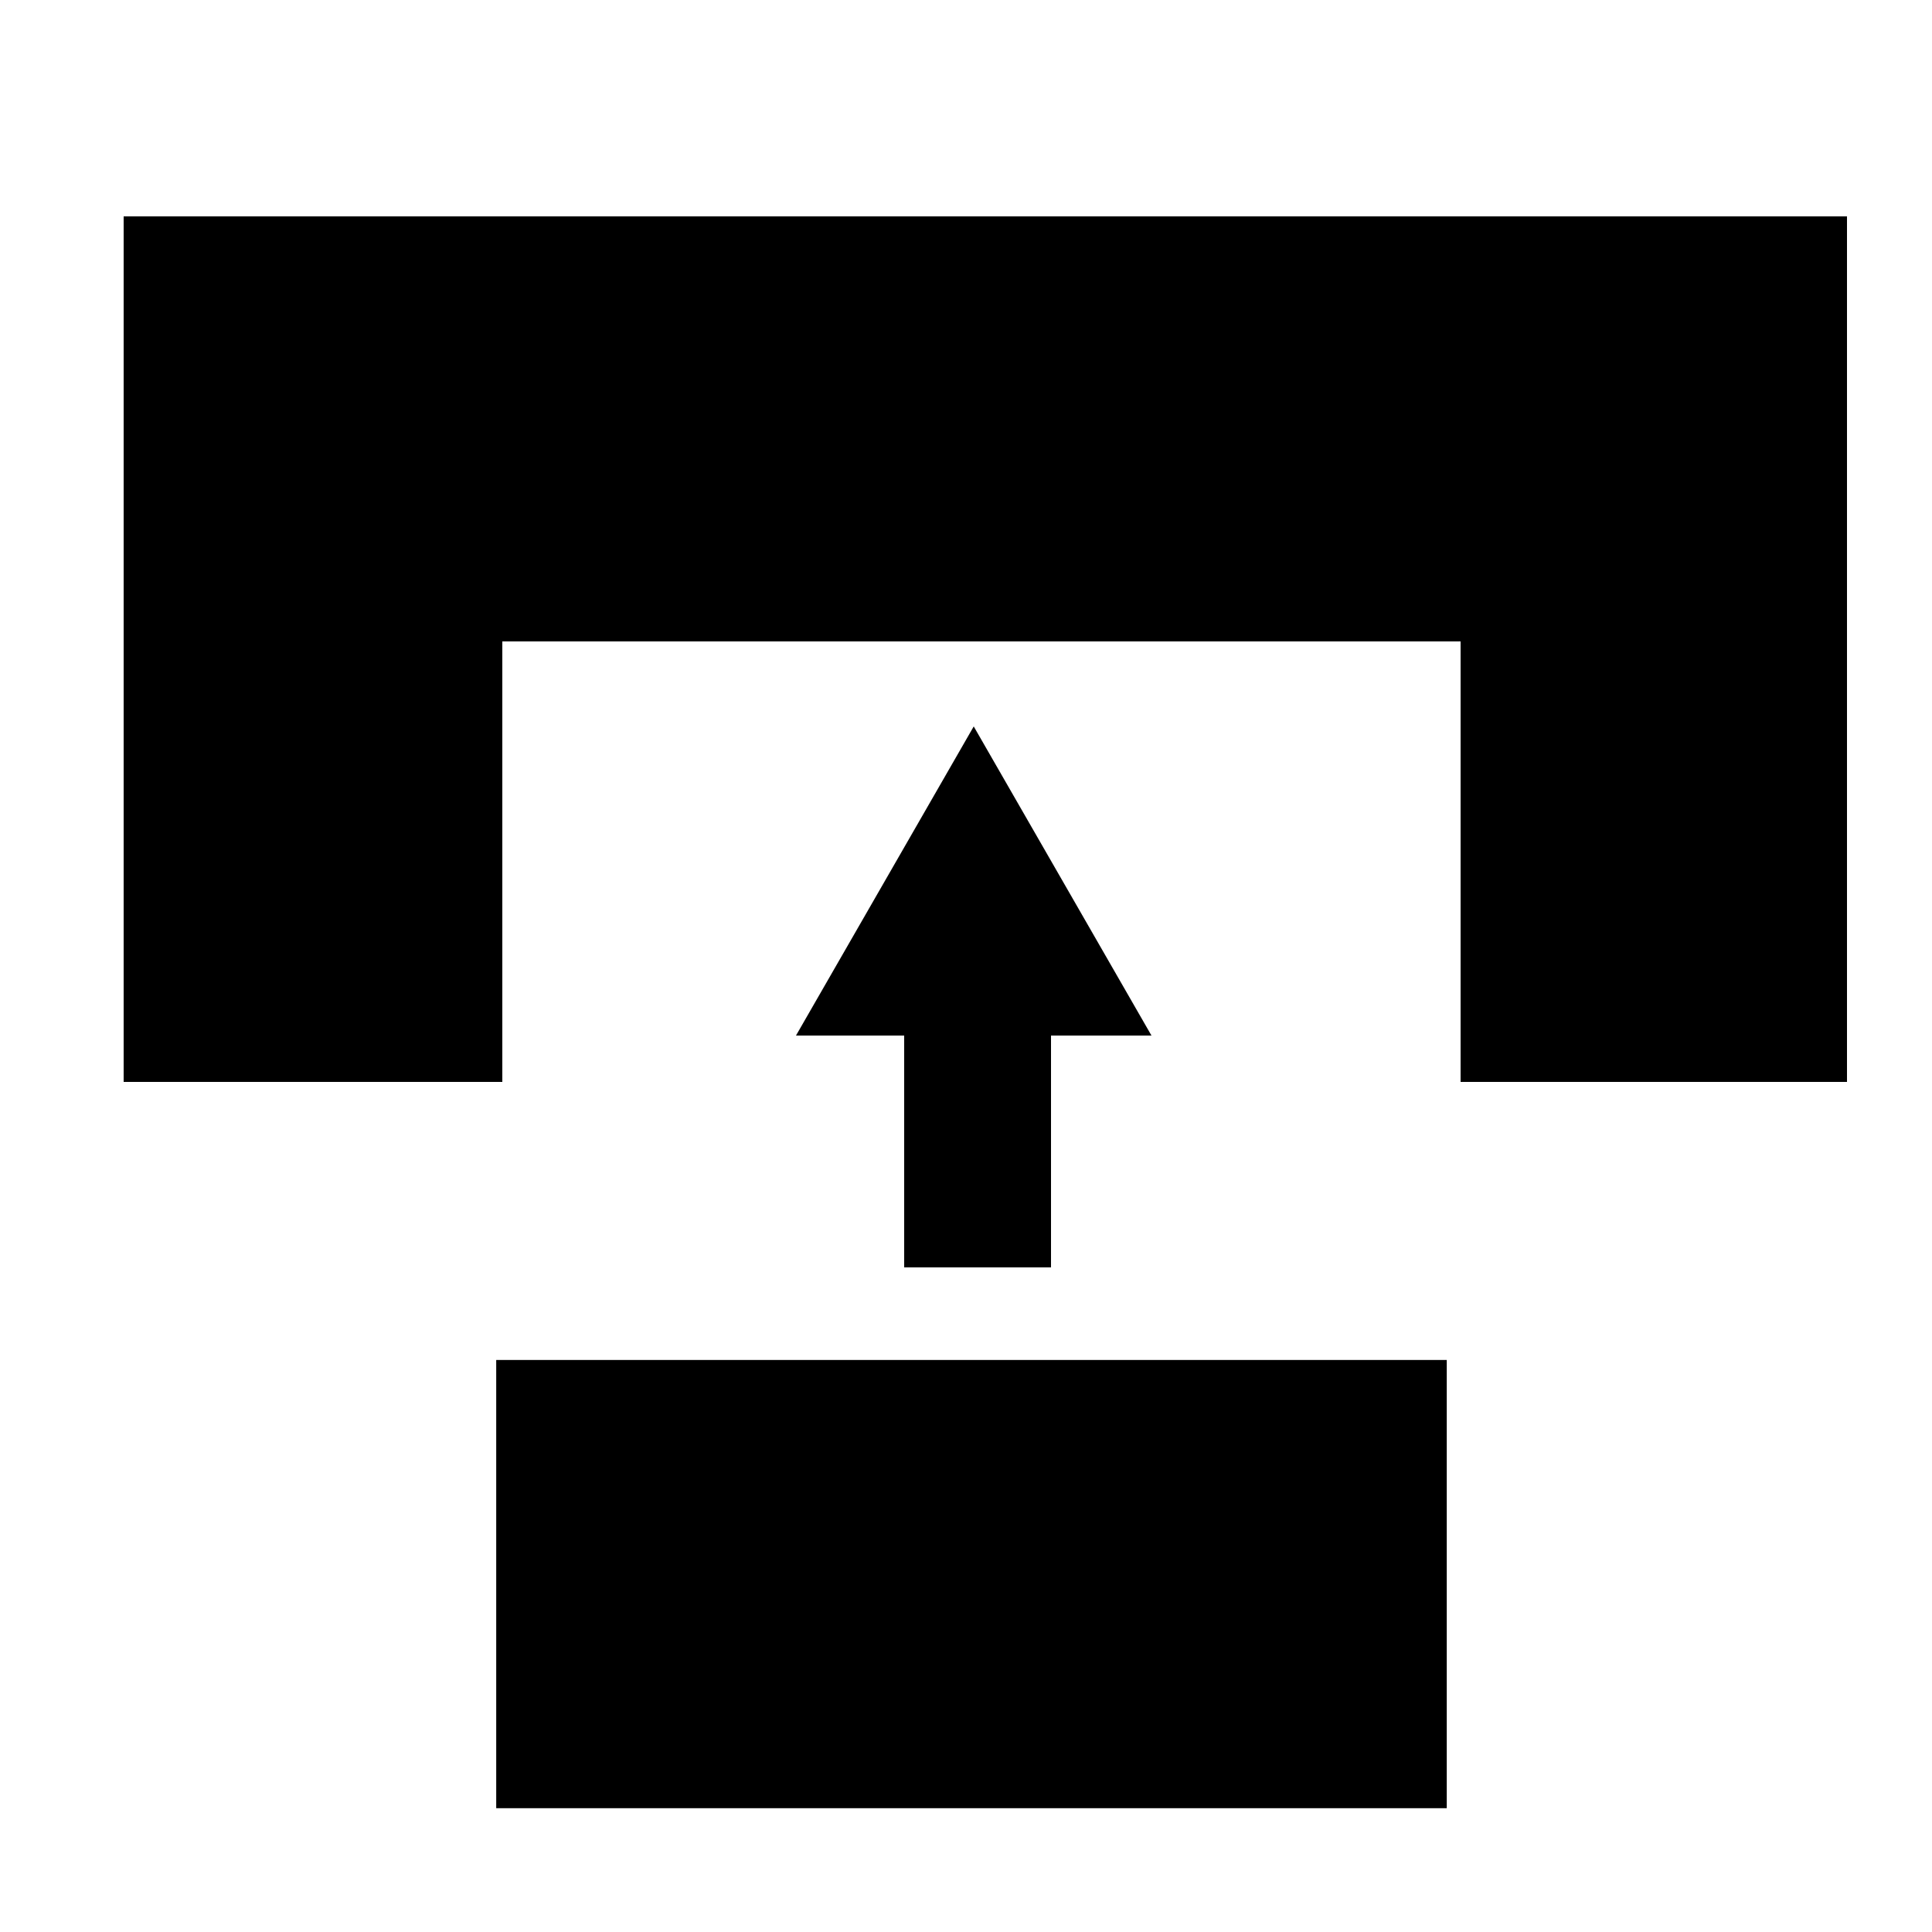 <?xml version="1.0" encoding="utf-8"?>
<!-- Generator: Adobe Illustrator 27.9.1, SVG Export Plug-In . SVG Version: 6.00 Build 0)  -->
<svg version="1.1" id="Ebene_1" xmlns="http://www.w3.org/2000/svg" xmlns:xlink="http://www.w3.org/1999/xlink" x="0px" y="0px"
	 viewBox="0 0 25 25" style="enable-background:new 0 0 25 25;" xml:space="preserve">
<polygon points="1.6,14 6.5,14 6.5,8.3 18.9,8.3 18.9,14 23.9,14 23.9,2.8 1.6,2.8 "/>
<rect x="9.7" y="14.3" transform="matrix(6.123234e-17 -1 1 6.123234e-17 -7.879 33.098)" width="5.8" height="12.3"/>
<polygon points="14.9,13.4 12.6,9.4 10.3,13.4 11.7,13.4 11.7,16.4 13.6,16.4 13.6,13.4 "/>
</svg>
